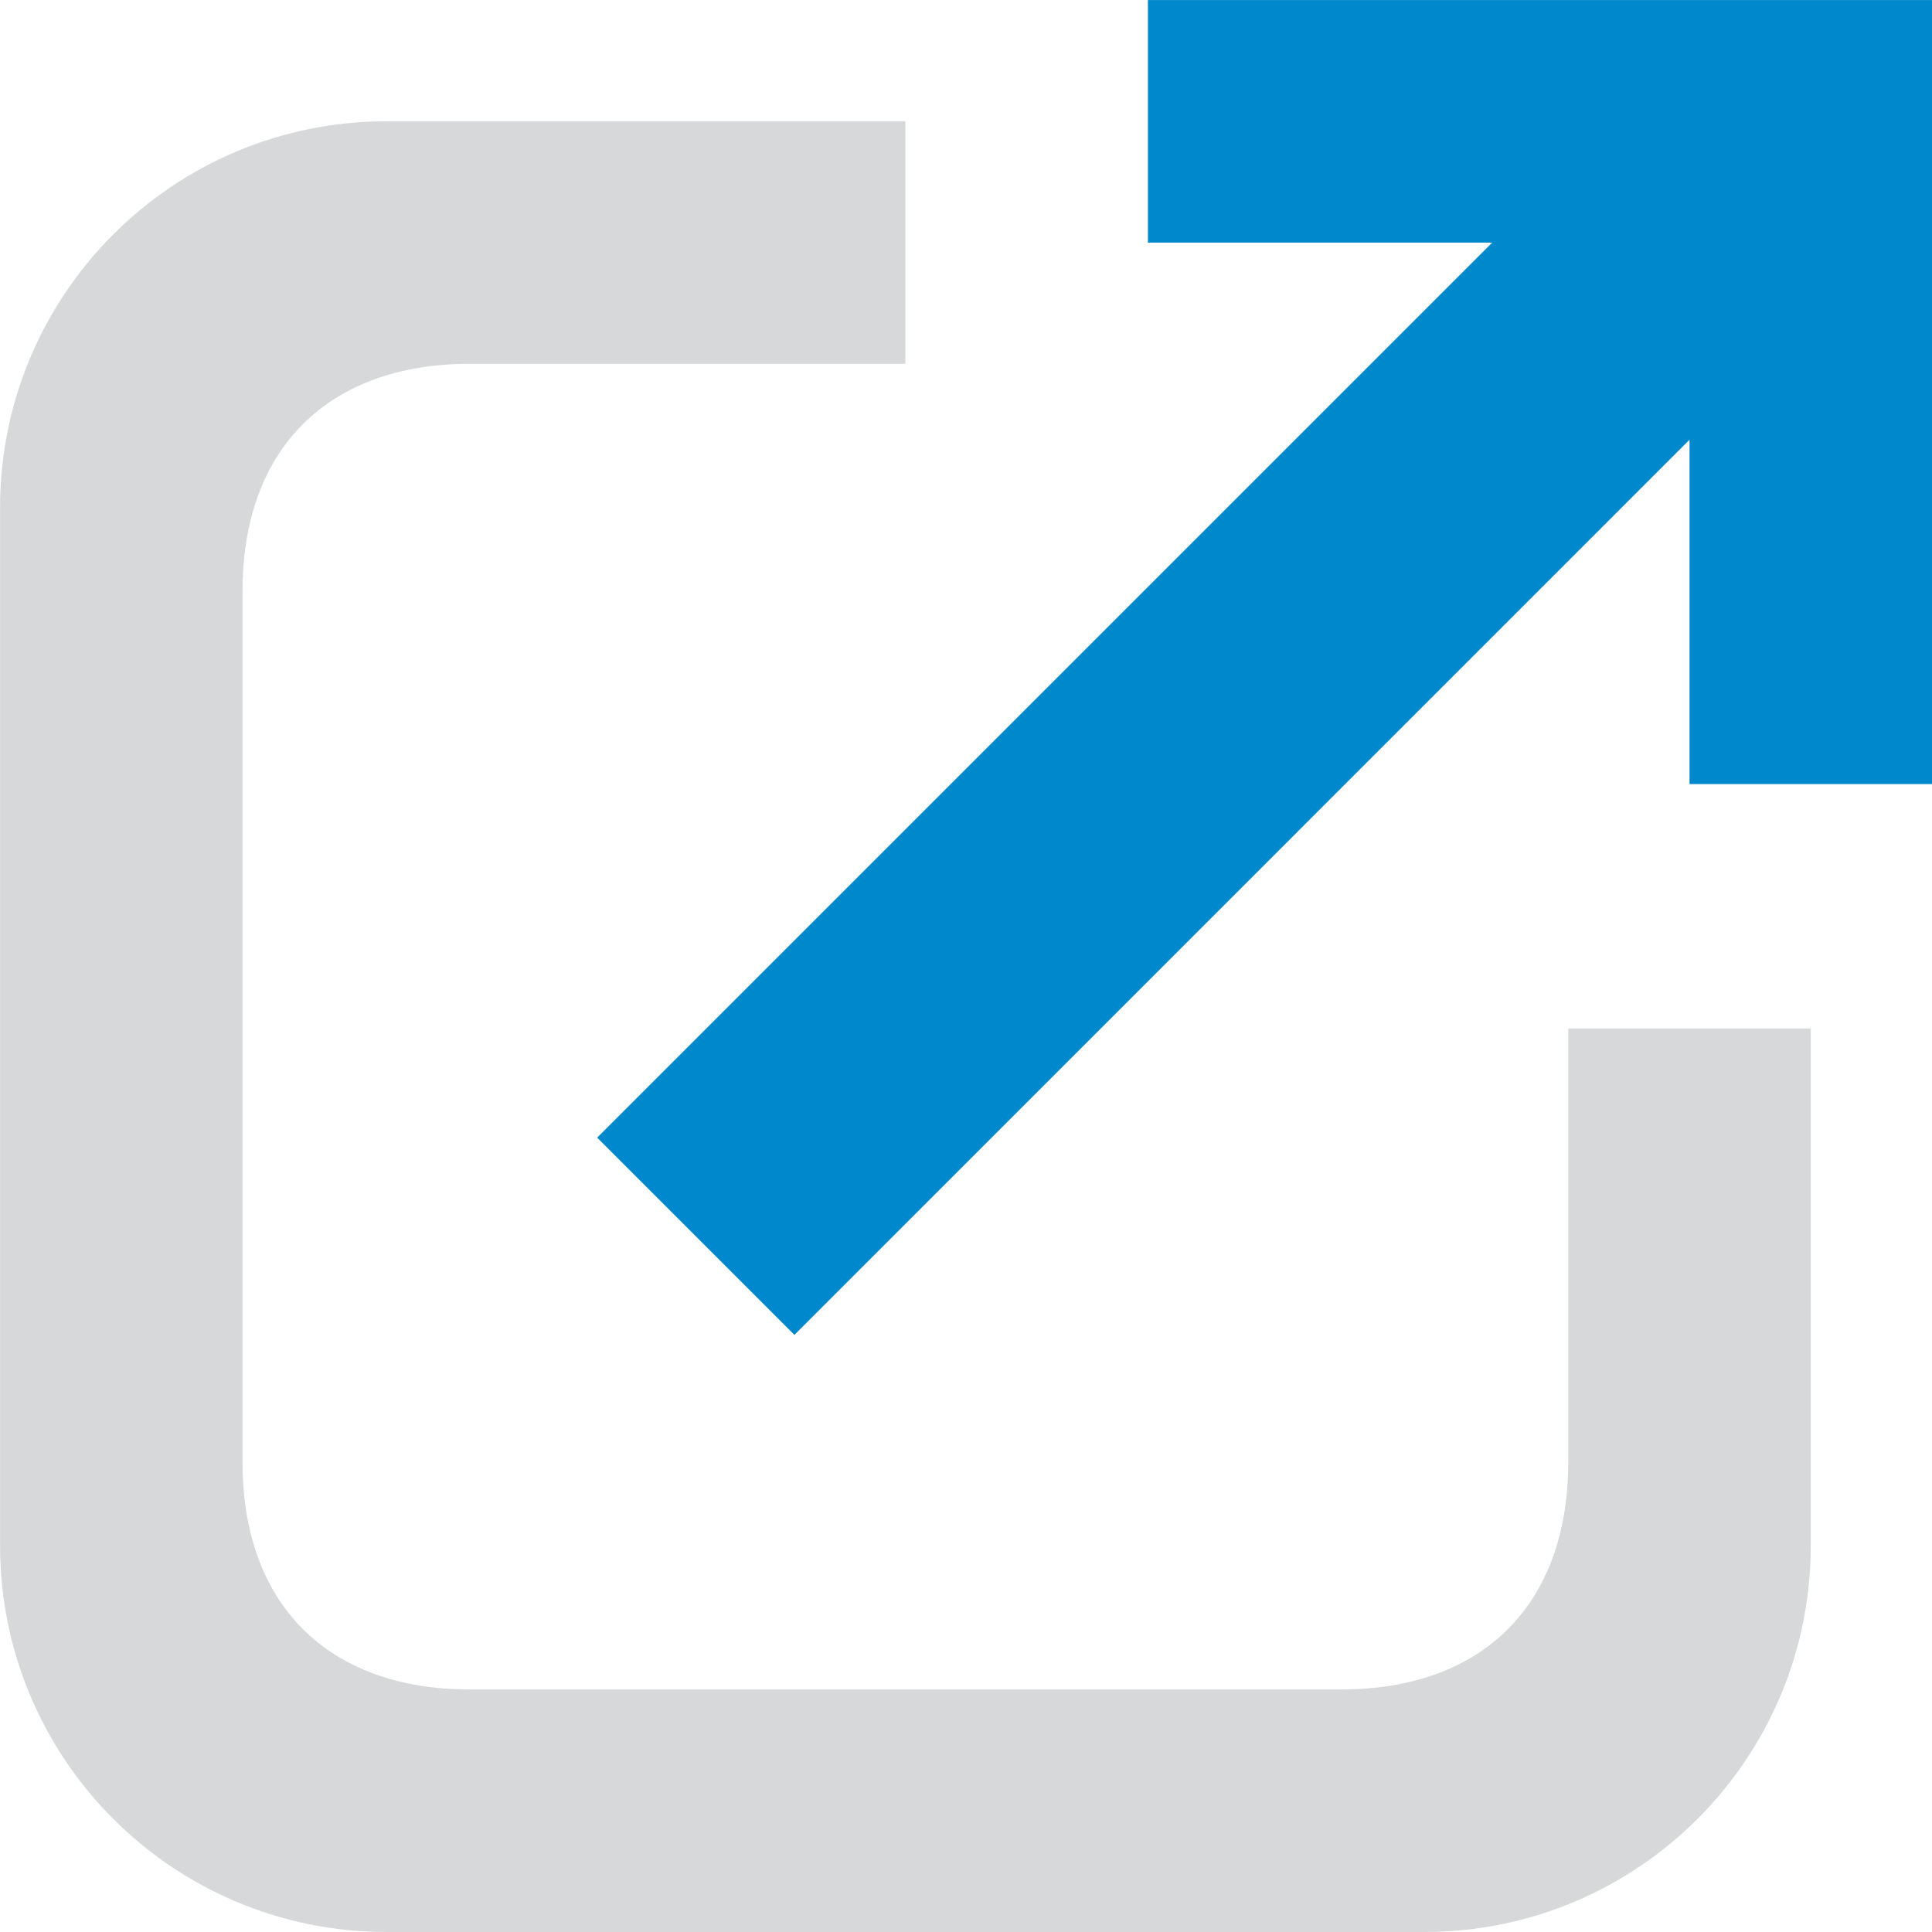 <svg xmlns="http://www.w3.org/2000/svg" xmlns:xlink="http://www.w3.org/1999/xlink" preserveAspectRatio="xMidYMid" width="32" height="32" viewBox="0 0 32 32">
  <defs>
    <style>
      .cls-1 {
        fill: #d7d8da;
      }

      .cls-1, .cls-2 {
        fill-rule: evenodd;
      }

      .cls-2 {
        fill: #08c;
      }
    </style>
  </defs>
  <g>
    <path d="M4.017,9.791 L4.017,24.216 C4.017,26.573 5.428,27.983 7.784,27.983 L22.209,27.983 C24.565,27.983 25.975,26.573 25.975,24.216 L25.975,17.035 L29.992,17.035 L29.992,25.600 C29.992,29.135 27.126,32.000 23.592,32.000 L6.401,32.000 C2.866,32.000 0.001,29.135 0.001,25.600 L0.001,8.409 C0.001,4.874 2.866,2.009 6.401,2.009 L14.996,2.009 L14.996,6.026 L7.784,6.026 C5.428,6.026 4.017,7.436 4.017,9.791 Z" class="cls-1"/>
    <path d="M32.000,12.987 L27.984,12.987 L27.984,7.283 L13.158,22.110 L9.891,18.843 L24.716,4.018 L19.013,4.018 L19.013,0.001 L32.000,0.001 L32.000,12.987 Z" class="cls-2"/>
  </g>
</svg>

